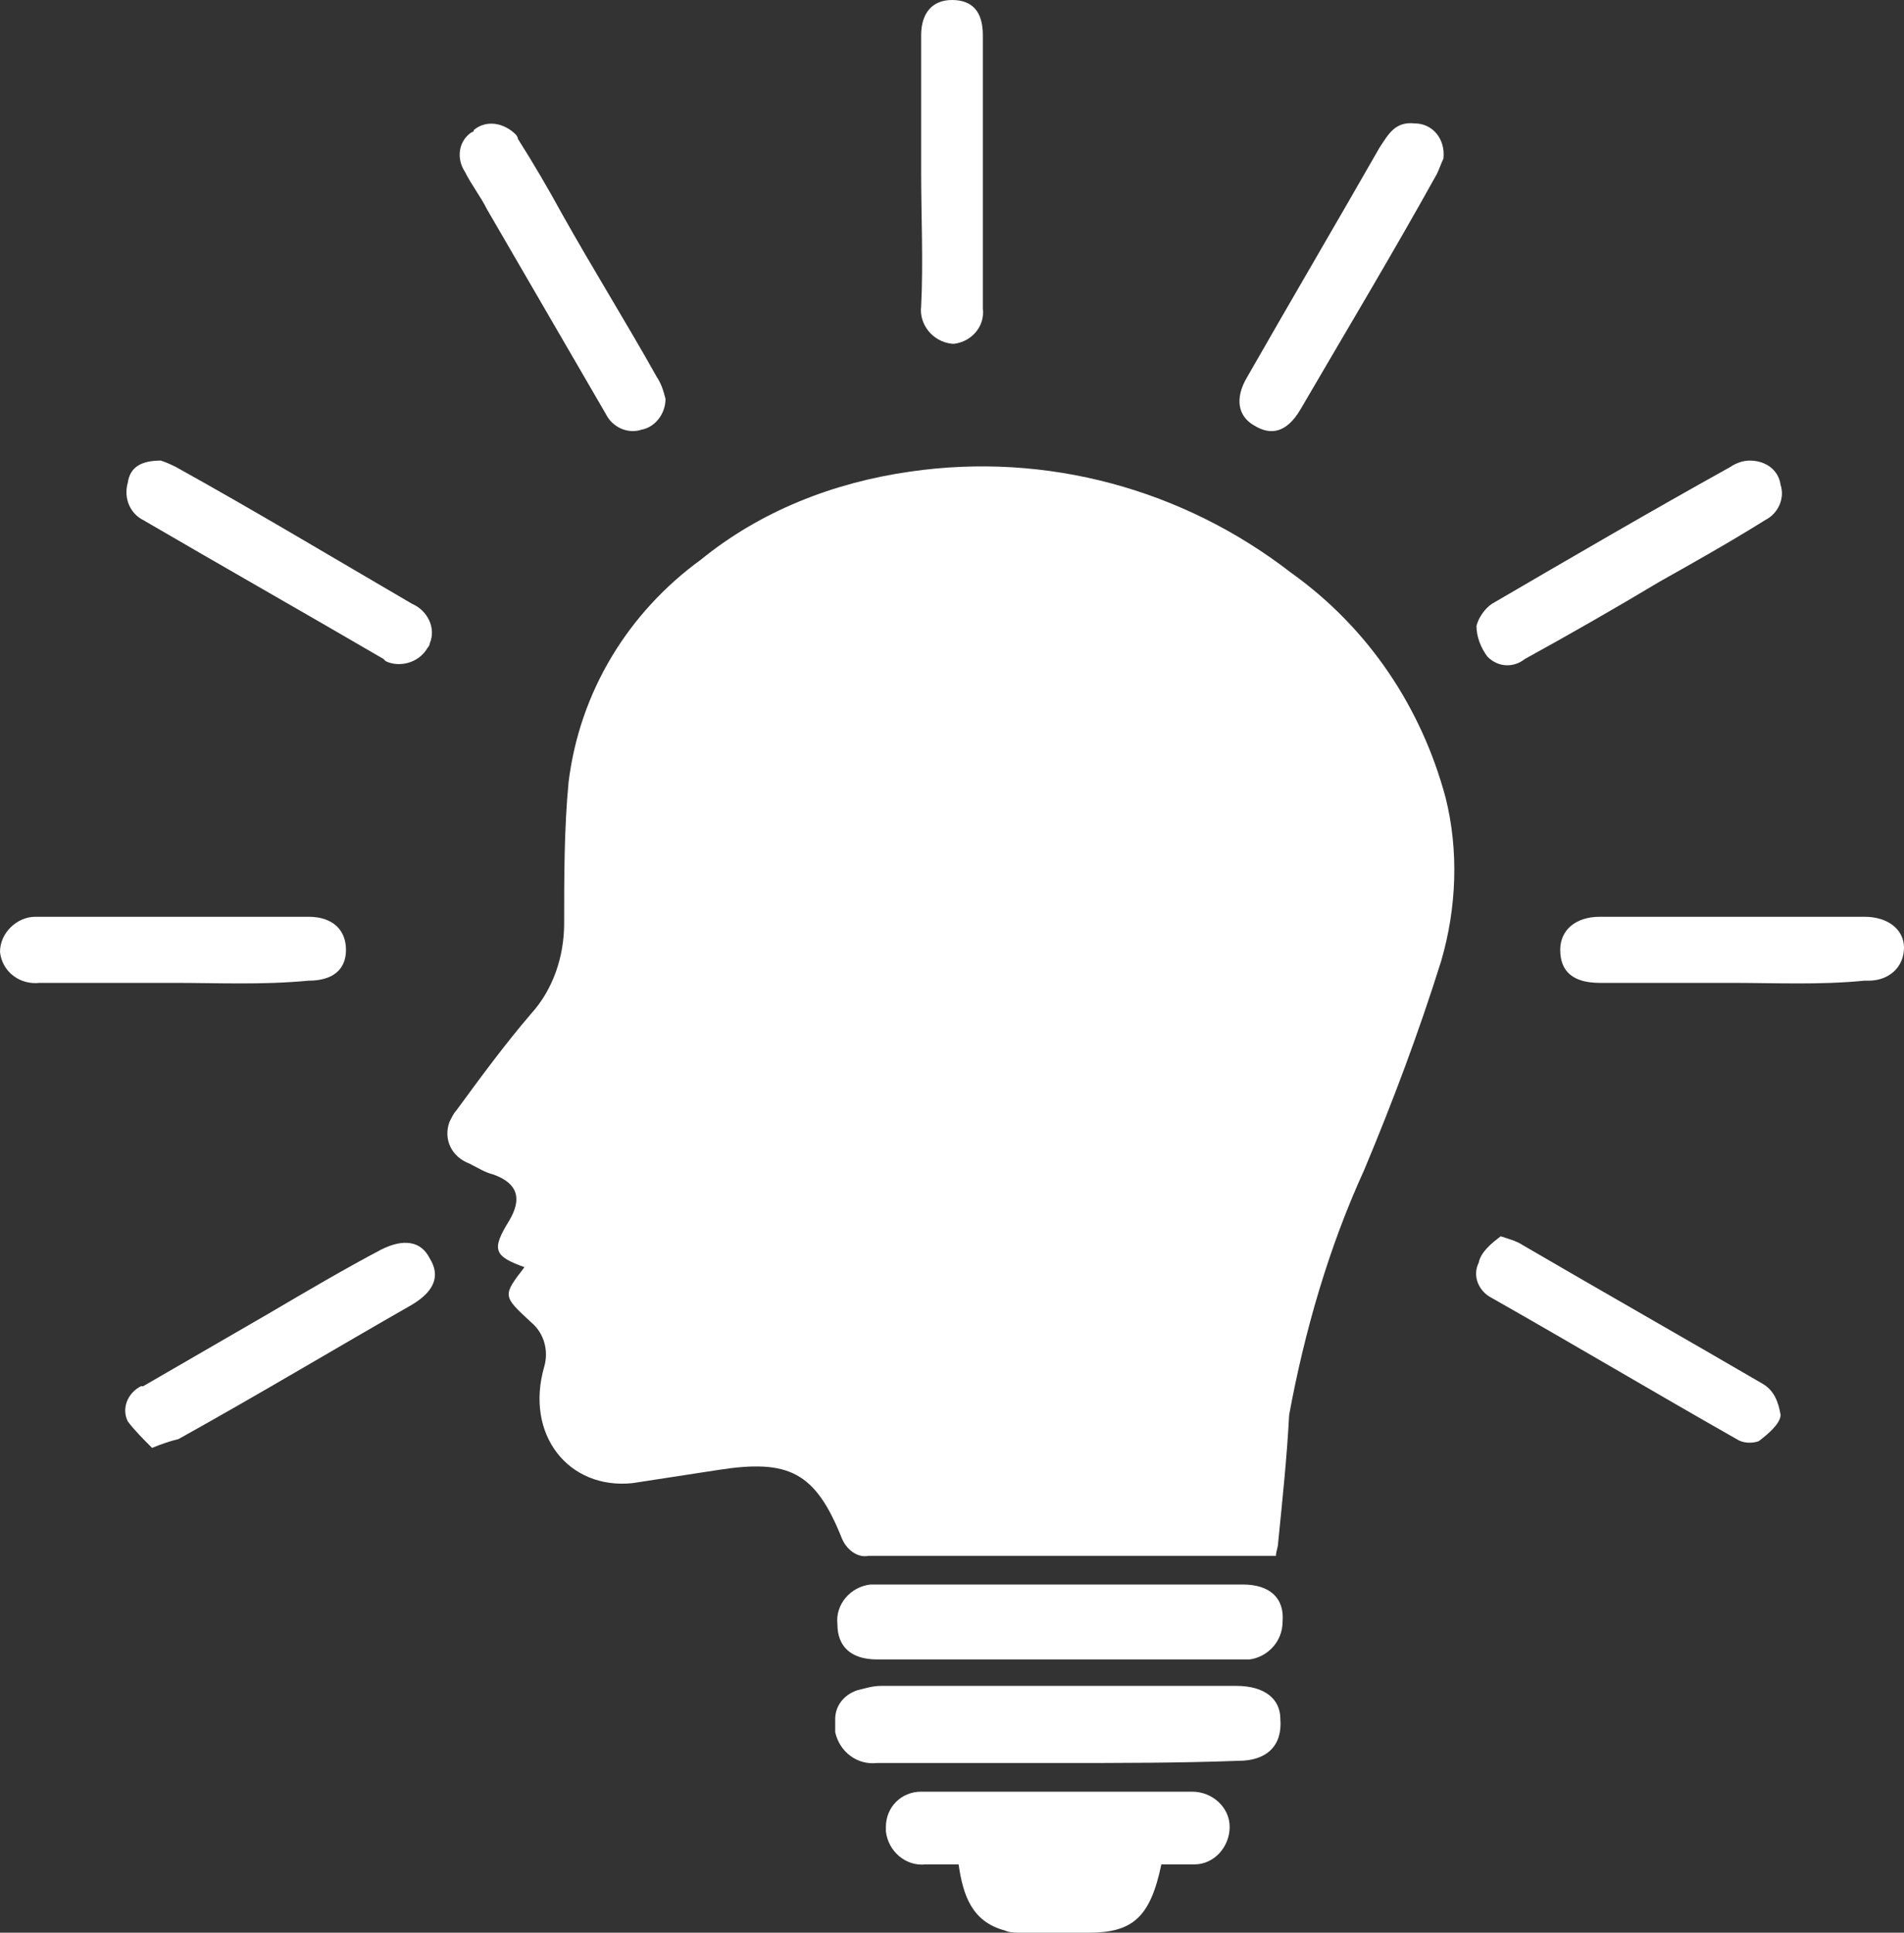 <?xml version="1.0" encoding="utf-8"?>
<!-- Generator: Adobe Illustrator 25.2.1, SVG Export Plug-In . SVG Version: 6.00 Build 0)  -->
<svg version="1.1" id="Layer_1" xmlns="http://www.w3.org/2000/svg" xmlns:xlink="http://www.w3.org/1999/xlink" x="0px" y="0px"
	 viewBox="0 0 86.4 87.7" style="enable-background:new 0 0 86.4 87.7;" xml:space="preserve">
<rect x="0" y="0" width="86.4" height="87.7" fill="#333333" stroke="none"/>
<style type="text/css">
	.st0{fill:#FFFFFF;}
</style>
<path class="st0" d="M57.9,70.6H57c-5.9,0-11.7,0-17.6,0c-0.5,0.1-1-0.3-1.2-0.8c-1.2-3-2.4-3.6-5.6-3.1c-1.3,0.2-2.6,0.4-3.9,0.6
	c-2.9,0.3-4.9-2.2-4-5.3c0.2-0.7,0-1.5-0.6-2c-1.3-1.2-1.3-1.2-0.3-2.5c-1.4-0.5-1.5-0.8-0.7-2.1c0.6-1,0.4-1.7-0.7-2.1
	c-0.4-0.1-0.7-0.3-1.1-0.5c-0.8-0.3-1.2-1.1-0.9-1.9c0.1-0.2,0.2-0.4,0.3-0.5c1.1-1.5,2.2-3,3.4-4.4c1-1.1,1.5-2.6,1.5-4.1
	c0-2.1,0-4.3,0.2-6.4c0.5-4.1,2.7-7.7,6-10.1c2.7-2.2,6-3.5,9.5-4c6.2-0.9,12.4,0.8,17.3,4.6c3.5,2.5,5.9,6.1,7,10.2
	c0.6,2.4,0.5,5-0.2,7.4c-1,3.2-2.2,6.4-3.5,9.5c-1.6,3.5-2.7,7.3-3.4,11.1C58.4,66.1,58.2,68,58,70C58,70.2,57.9,70.4,57.9,70.6z"/>
<path class="st0" d="M52.7,84.6c-0.5,2.4-1.3,3.1-3.3,3.1c-1,0-2,0-3,0c-0.3,0-0.6,0-0.8-0.1c-1.5-0.4-1.9-1.6-2.1-3
	c-0.5,0-1,0-1.5,0c-0.9,0.1-1.7-0.6-1.8-1.5c0-0.1,0-0.1,0-0.2c0-0.9,0.7-1.6,1.6-1.6c0,0,0.1,0,0.1,0c4.1,0,8.1,0,12.2,0
	c0.9,0,1.7,0.7,1.7,1.6c0,0.9-0.7,1.7-1.6,1.7c-0.1,0-0.1,0-0.2,0C53.7,84.6,53.2,84.6,52.7,84.6z"/>
<path class="st0" d="M48,80c-2.7,0-5.5,0-8.2,0c-0.9,0.1-1.7-0.5-1.9-1.4c0-0.2,0-0.4,0-0.6c0-0.6,0.4-1.1,1-1.3
	c0.4-0.1,0.7-0.2,1.1-0.2c5.4,0,10.7,0,16.1,0c1.3,0,2,0.6,2,1.5c0.1,1.2-0.6,1.9-1.9,1.9C53.5,80,50.8,80,48,80z"/>
<path class="st0" d="M48.1,75.3c-2.8,0-5.5,0-8.3,0c-1.2,0-1.8-0.6-1.8-1.6c-0.1-0.9,0.6-1.7,1.5-1.8c0.1,0,0.2,0,0.3,0
	c5.5,0,11.1,0,16.6,0c1.2,0,1.9,0.6,1.8,1.7c0,0.9-0.7,1.6-1.5,1.7c-0.1,0-0.2,0-0.3,0C53.6,75.3,50.8,75.3,48.1,75.3z"/>
<path class="st0" d="M7.9,44.6c-2,0-4.1,0-6.1,0c-0.9,0.1-1.7-0.5-1.8-1.4c0-0.9,0.8-1.6,1.6-1.6c0,0,0.1,0,0.1,0
	c4.1,0,8.2,0,12.3,0c1.1,0,1.7,0.6,1.7,1.5c0,0.9-0.6,1.4-1.7,1.4C11.9,44.7,9.9,44.6,7.9,44.6z"/>
<path class="st0" d="M78.5,44.6c-2,0-3.9,0-5.9,0c-1.2,0-1.8-0.5-1.8-1.5c0-0.9,0.7-1.5,1.8-1.5c4,0,8,0,12,0c1.1,0,1.8,0.6,1.8,1.4
	c0,0.9-0.7,1.5-1.6,1.5c-0.1,0-0.1,0-0.2,0C82.6,44.7,80.6,44.6,78.5,44.6z"/>
<path class="st0" d="M6.9,65.7c-0.4-0.4-0.8-0.8-1.1-1.2c-0.3-0.6,0-1.3,0.6-1.6c0,0,0.1,0,0.1,0c1.9-1.1,3.8-2.2,5.7-3.3
	c1.7-1,3.4-2,5.1-2.9c1-0.5,1.8-0.4,2.2,0.4c0.5,0.8,0.2,1.5-0.8,2.1c-3.5,2-7,4.1-10.6,6.1C7.7,65.4,7.4,65.5,6.9,65.7z"/>
<path class="st0" d="M30.2,18.1c0,0.7-0.5,1.3-1.1,1.4c-0.6,0.2-1.3-0.1-1.6-0.7c-1.8-3.1-3.6-6.2-5.4-9.3c-0.3-0.6-0.7-1.1-1-1.7
	c-0.4-0.6-0.3-1.4,0.3-1.8c0,0,0.1,0,0.1-0.1c0.6-0.5,1.4-0.3,1.9,0.2c0,0,0.1,0.1,0.1,0.2c0.7,1.1,1.4,2.3,2,3.4
	c1.4,2.5,2.9,4.9,4.3,7.4C30,17.4,30.1,17.7,30.2,18.1z"/>
<path class="st0" d="M68.1,56.1c0.3,0.1,0.7,0.2,1,0.4c3.6,2.1,7.3,4.2,10.9,6.3c0.5,0.3,0.7,0.8,0.8,1.4c0,0.4-0.6,0.9-1,1.2
	c-0.3,0.1-0.7,0.1-1-0.1c-3.7-2.1-7.4-4.3-11.1-6.4c-0.6-0.3-0.9-1-0.6-1.6c0,0,0,0,0,0C67.2,56.8,67.7,56.4,68.1,56.1z"/>
<path class="st0" d="M65.5,7.2c-0.1,0.2-0.2,0.5-0.3,0.7c-2,3.6-4.1,7.1-6.2,10.7c-0.6,1-1.3,1.2-2.1,0.7c-0.7-0.4-0.9-1.2-0.3-2.2
	c2-3.5,4-6.9,6-10.4c0.4-0.6,0.7-1.2,1.6-1.1C65,5.6,65.6,6.3,65.5,7.2C65.5,7.1,65.5,7.1,65.5,7.2z"/>
<path class="st0" d="M79.4,20.9c0.7,0,1.3,0.4,1.4,1.1c0.2,0.6-0.1,1.3-0.7,1.6c-1.6,1-3.2,1.9-4.8,2.8c-2,1.2-4.1,2.4-6.1,3.5
	c-0.5,0.4-1.2,0.4-1.7-0.1c-0.3-0.4-0.5-0.9-0.5-1.4c0.1-0.4,0.4-0.8,0.7-1c3.6-2.1,7.2-4.2,10.8-6.2C78.8,21,79.1,20.9,79.4,20.9z"
	/>
<path class="st0" d="M7.3,20.9C7.6,21,7.8,21.1,8,21.2c3.6,2,7.1,4.1,10.7,6.2c0.7,0.3,1.1,1.1,0.8,1.8c0,0.1-0.1,0.2-0.1,0.2
	c-0.4,0.7-1.3,0.9-1.9,0.6c0,0-0.1-0.1-0.1-0.1c-3.6-2.1-7.3-4.2-10.9-6.3c-0.6-0.3-0.9-1-0.7-1.7C5.9,21.2,6.4,20.9,7.3,20.9z"/>
<path class="st0" d="M41.8,7.8c0-2.1,0-4.1,0-6.2c0-1,0.5-1.6,1.4-1.6c0.9,0,1.4,0.5,1.4,1.6c0,4.1,0,8.3,0,12.4
	c0.1,0.8-0.5,1.5-1.3,1.6c0,0-0.1,0-0.1,0c-0.9-0.1-1.5-0.9-1.4-1.7C41.9,11.9,41.8,9.8,41.8,7.8z"/>
</svg>
